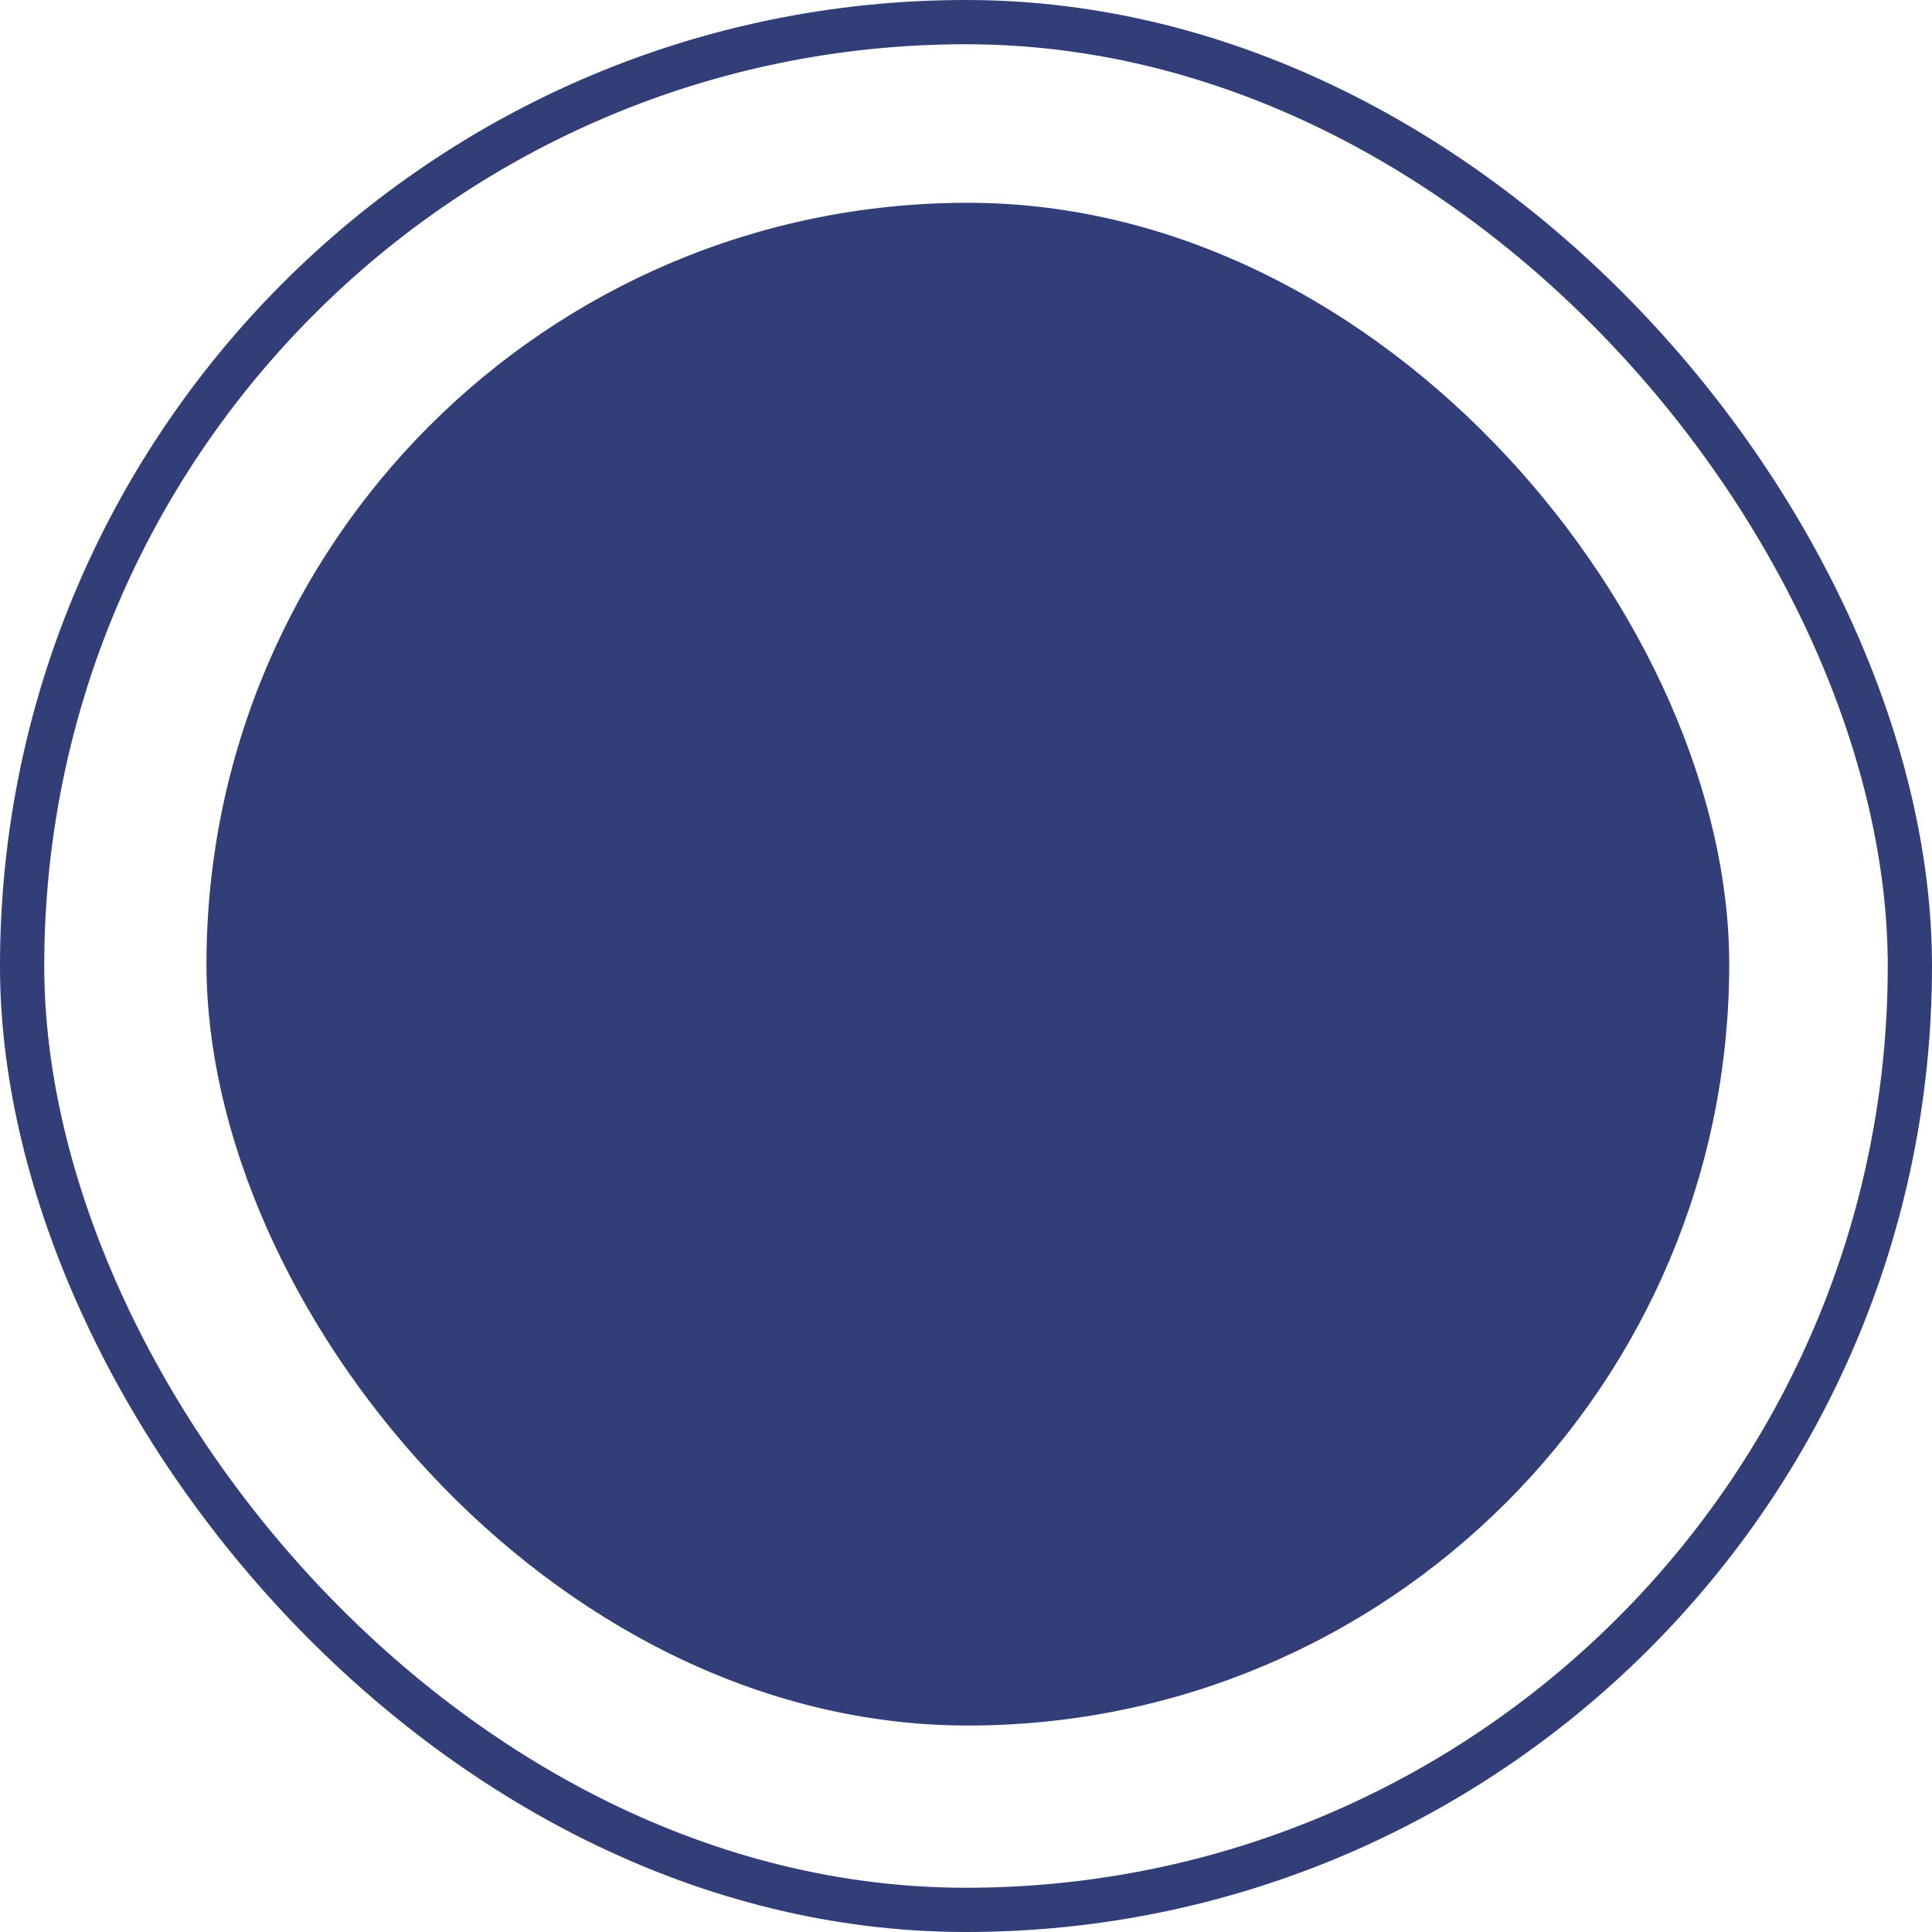 <?xml version="1.0" encoding="UTF-8"?> <svg xmlns="http://www.w3.org/2000/svg" width="291" height="291" viewBox="0 0 291 291" fill="none"> <rect x="31.099" y="30.544" width="229.357" height="229.357" rx="114.678" fill="#313E78"></rect> <rect x="3.332" y="3.332" width="284.336" height="284.336" rx="142.168" stroke="#313E78" stroke-width="6.664"></rect> </svg> 